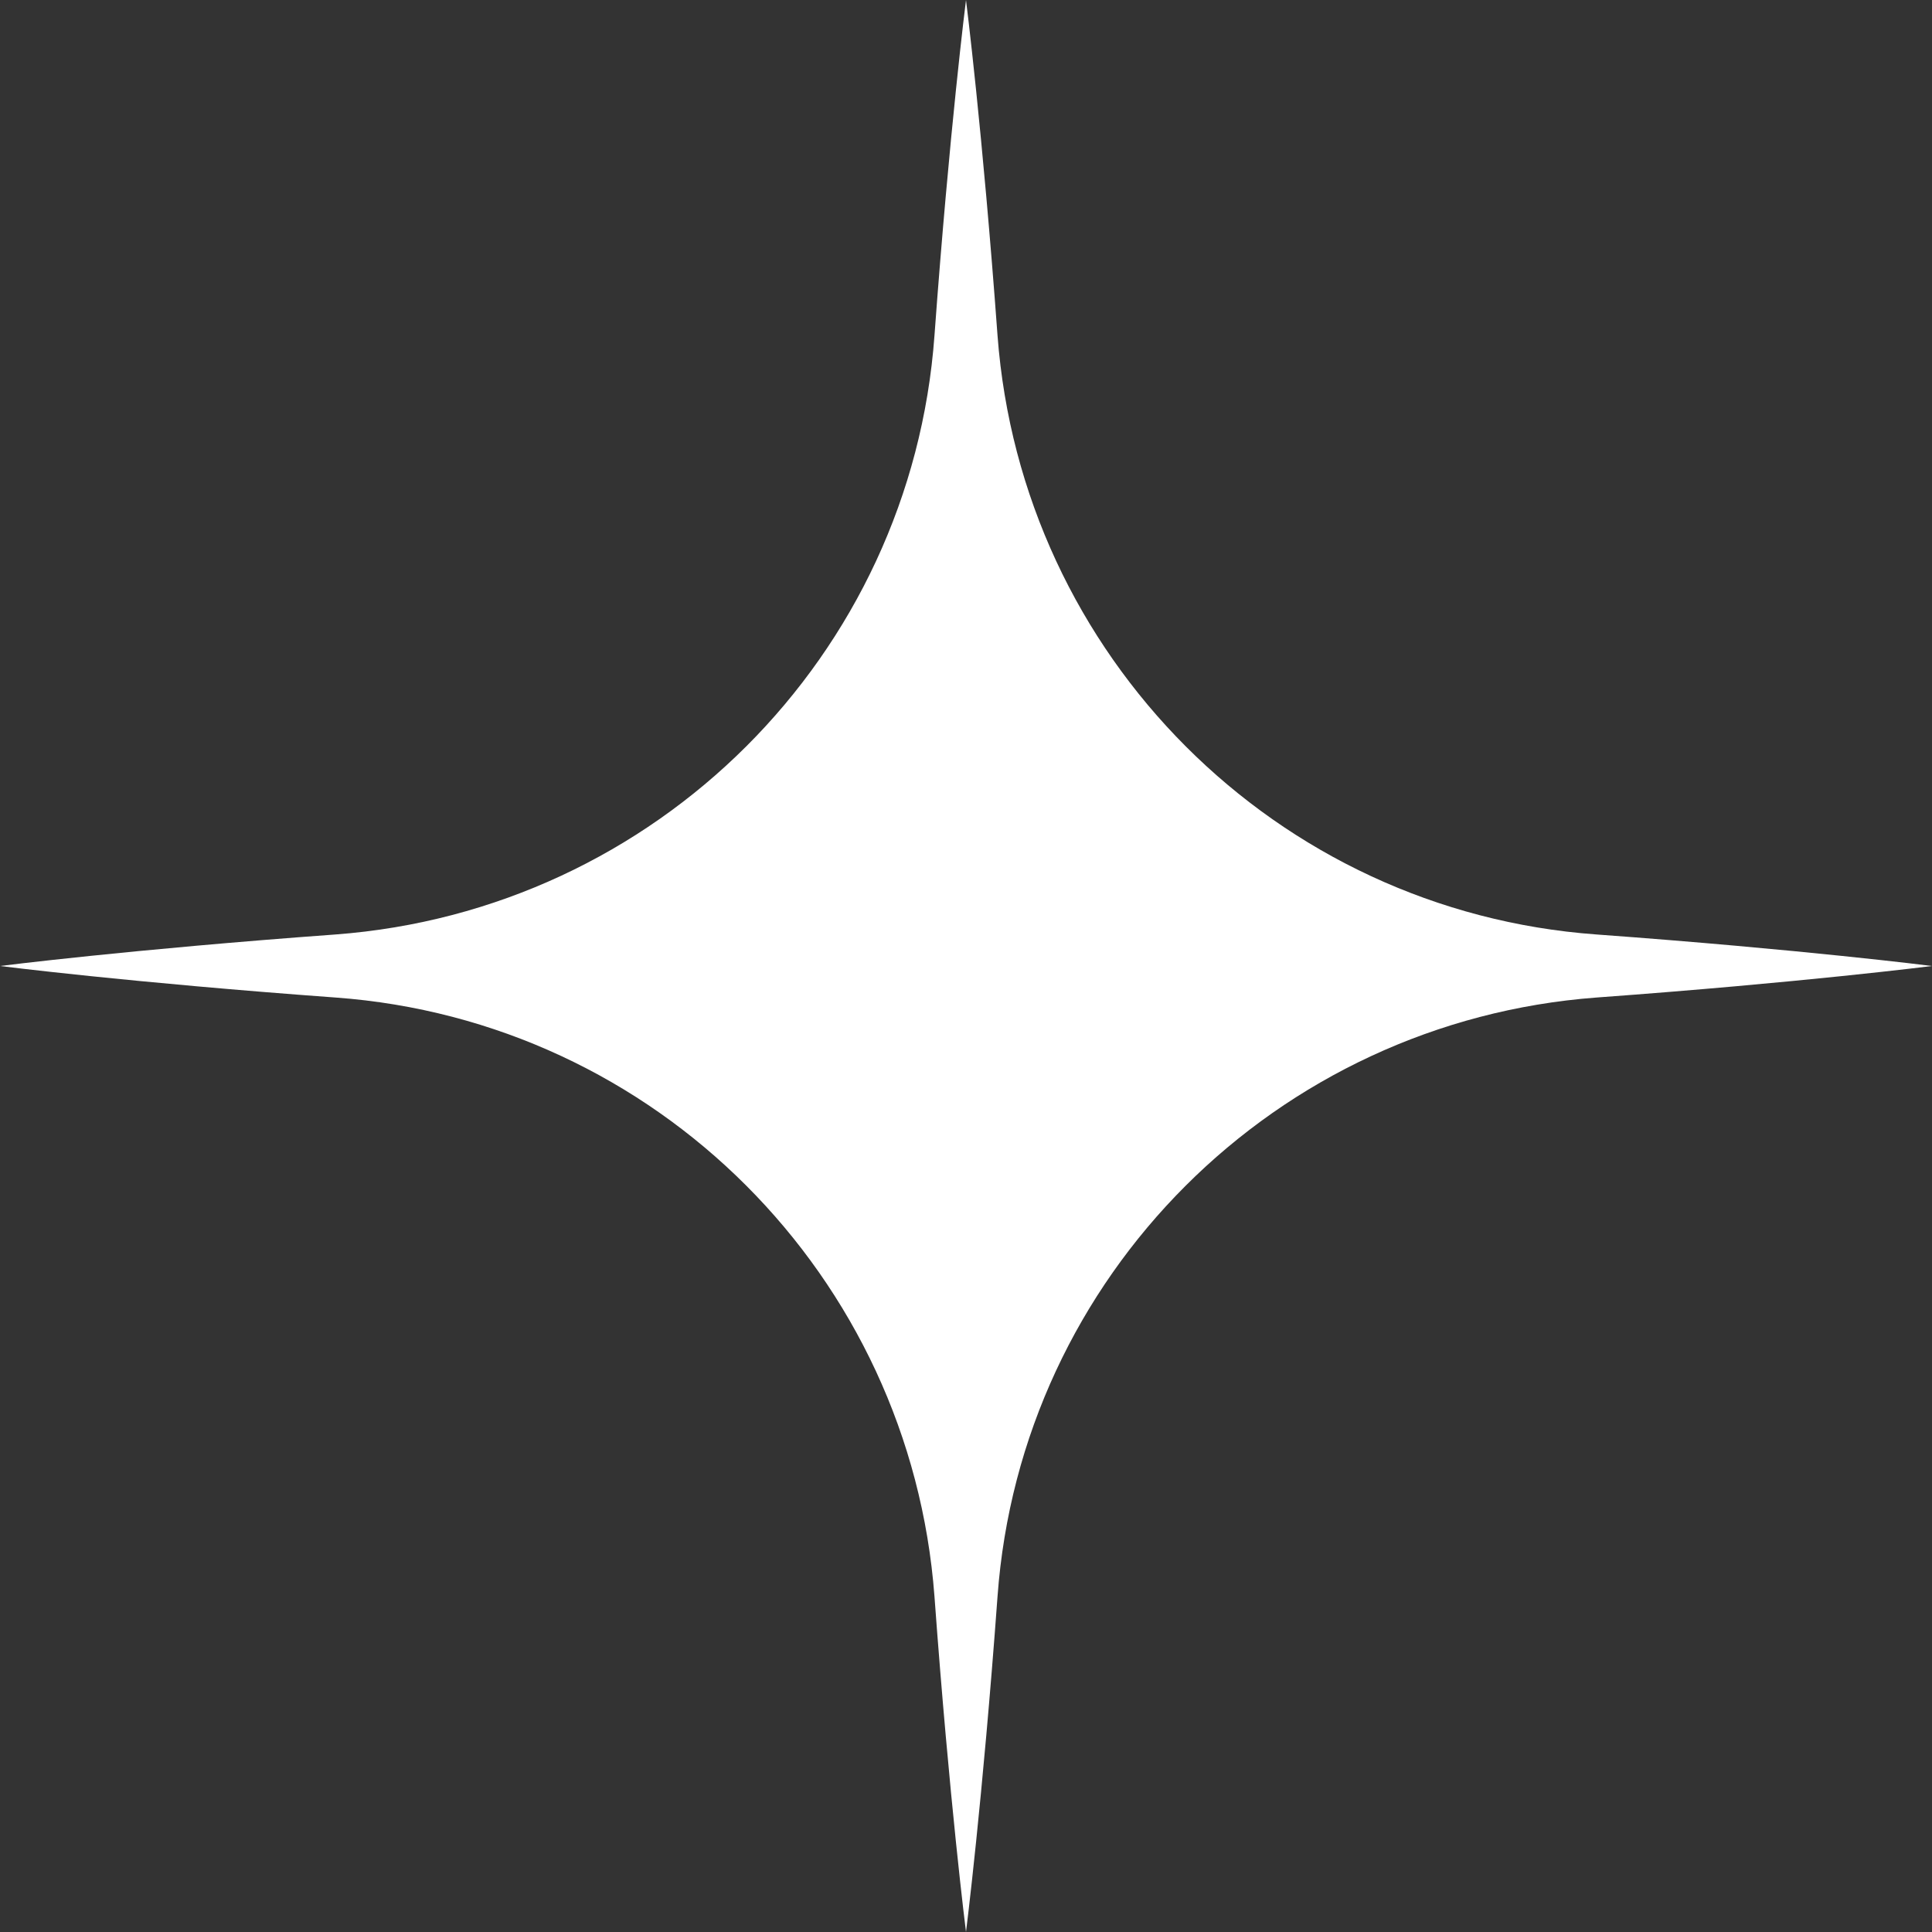 <?xml version="1.0" encoding="UTF-8"?><svg id="_參考" xmlns="http://www.w3.org/2000/svg" viewBox="0 0 25.74 25.74"><rect x="0" y="0" width="25.74" height="25.74" fill="#333333" stroke="none"/><defs><style>.cls-1{fill:#fff;stroke-width:0px;}</style></defs><path class="cls-1" d="m21.27,13.29c2.74-.2,4.47-.42,4.47-.42,0,0-1.73-.22-4.47-.42-4.27-.31-7.66-3.71-7.98-7.98-.2-2.74-.42-4.47-.42-4.47,0,0-.22,1.73-.42,4.47-.31,4.27-3.71,7.66-7.98,7.98-2.74.2-4.47.42-4.47.42,0,0,1.73.22,4.47.42,4.27.31,7.66,3.71,7.98,7.98.2,2.74.42,4.47.42,4.47,0,0,.22-1.73.42-4.47.31-4.27,3.71-7.66,7.98-7.98Z"/></svg>